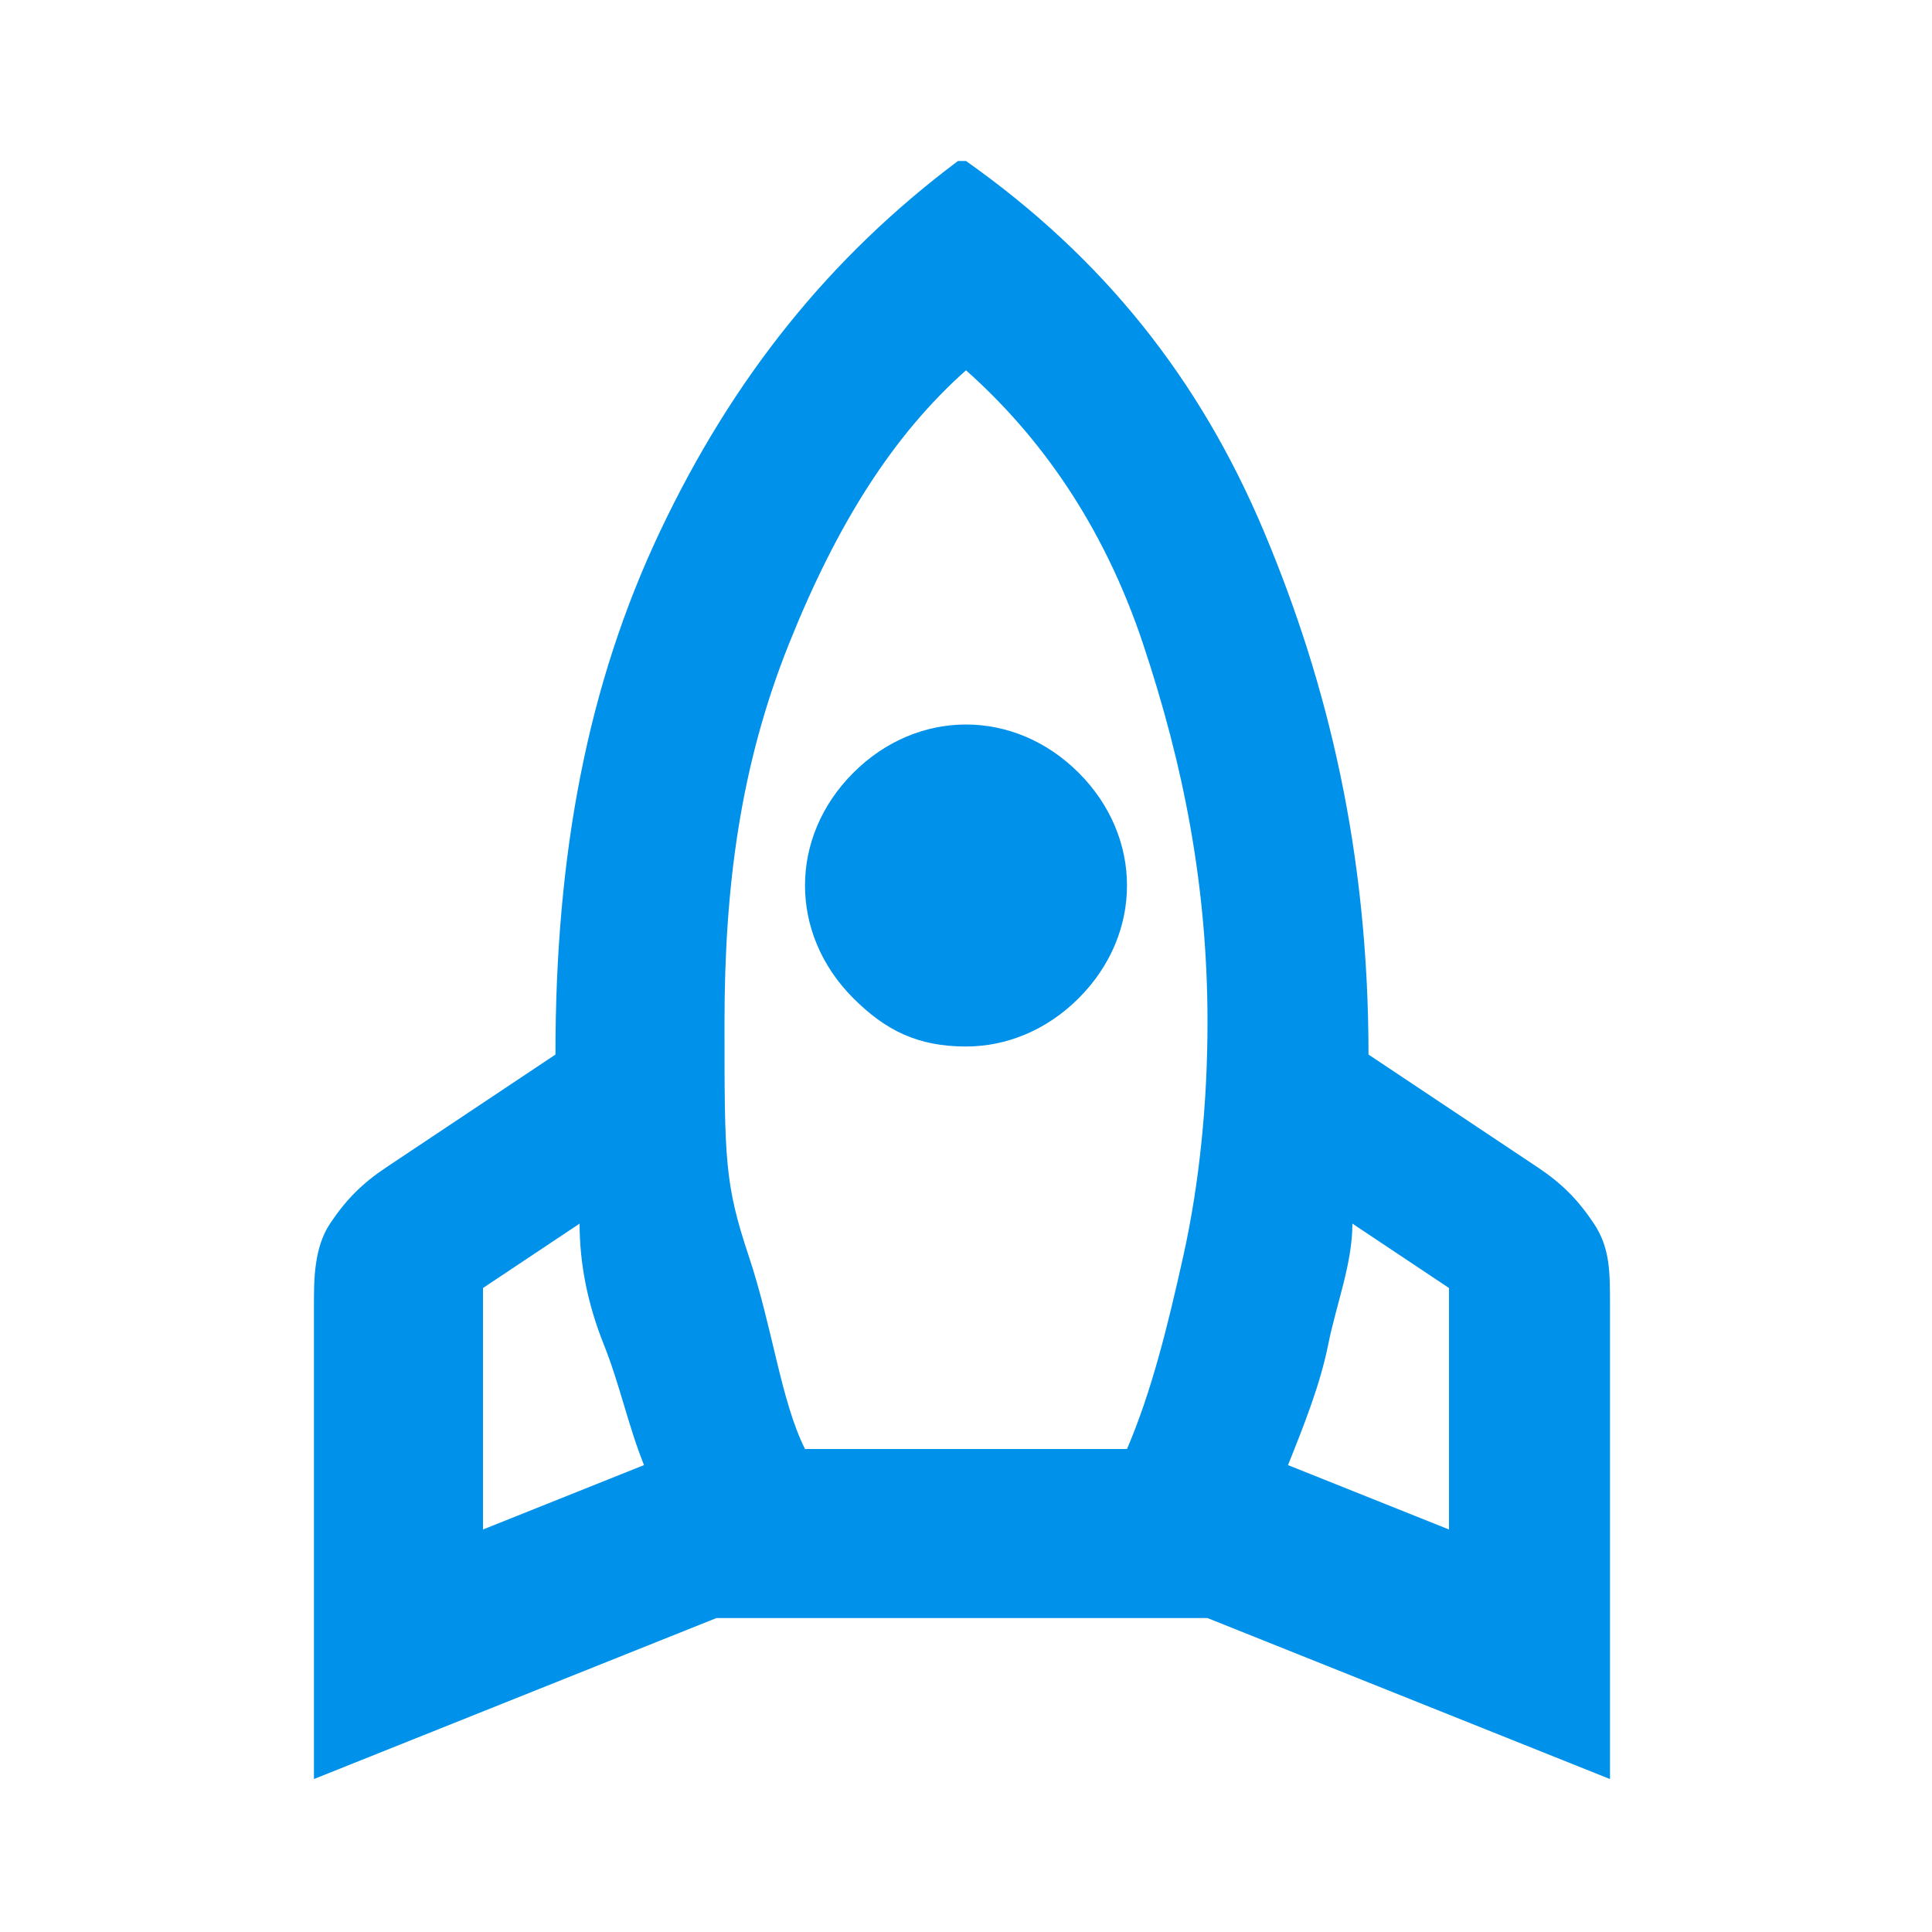 <?xml version="1.0" encoding="UTF-8"?>
<svg id="Layer_1" data-name="Layer 1" xmlns="http://www.w3.org/2000/svg" version="1.1" viewBox="0 0 24 24">
  <defs>
    <style>
      .cls-1 {
        fill: #0091ea;
        stroke-width: 0px;
      }
    </style>
  </defs>
  <path class="cls-1" d="M6,19l2-.8c-.2-.5-.3-1-.5-1.5s-.3-1-.3-1.5l-1.2.8v3ZM10,18h4c.3-.7.5-1.5.7-2.4s.3-1.9.3-2.9c0-1.7-.3-3.2-.8-4.7s-1.3-2.6-2.2-3.4c-.9.8-1.6,1.9-2.2,3.4s-.8,3-.8,4.7,0,2,.3,2.9.4,1.8.7,2.4ZM12,13c-.6,0-1-.2-1.4-.6s-.6-.9-.6-1.4.2-1,.6-1.4.9-.6,1.4-.6,1,.2,1.4.6.6.9.6,1.4-.2,1-.6,1.4-.9.6-1.4.6ZM18,19v-3l-1.2-.8c0,.5-.2,1-.3,1.5s-.3,1-.5,1.5l2,.8ZM12,2c1.7,1.2,2.9,2.7,3.7,4.6s1.3,4,1.3,6.5l2.1,1.4c.3.2.5.4.7.7s.2.6.2,1v5.9l-5-2h-6.1l-5,2v-5.9c0-.3,0-.7.2-1s.4-.5.7-.7l2.1-1.4c0-2.5.4-4.6,1.3-6.5s2.1-3.4,3.7-4.6Z"/>
</svg>